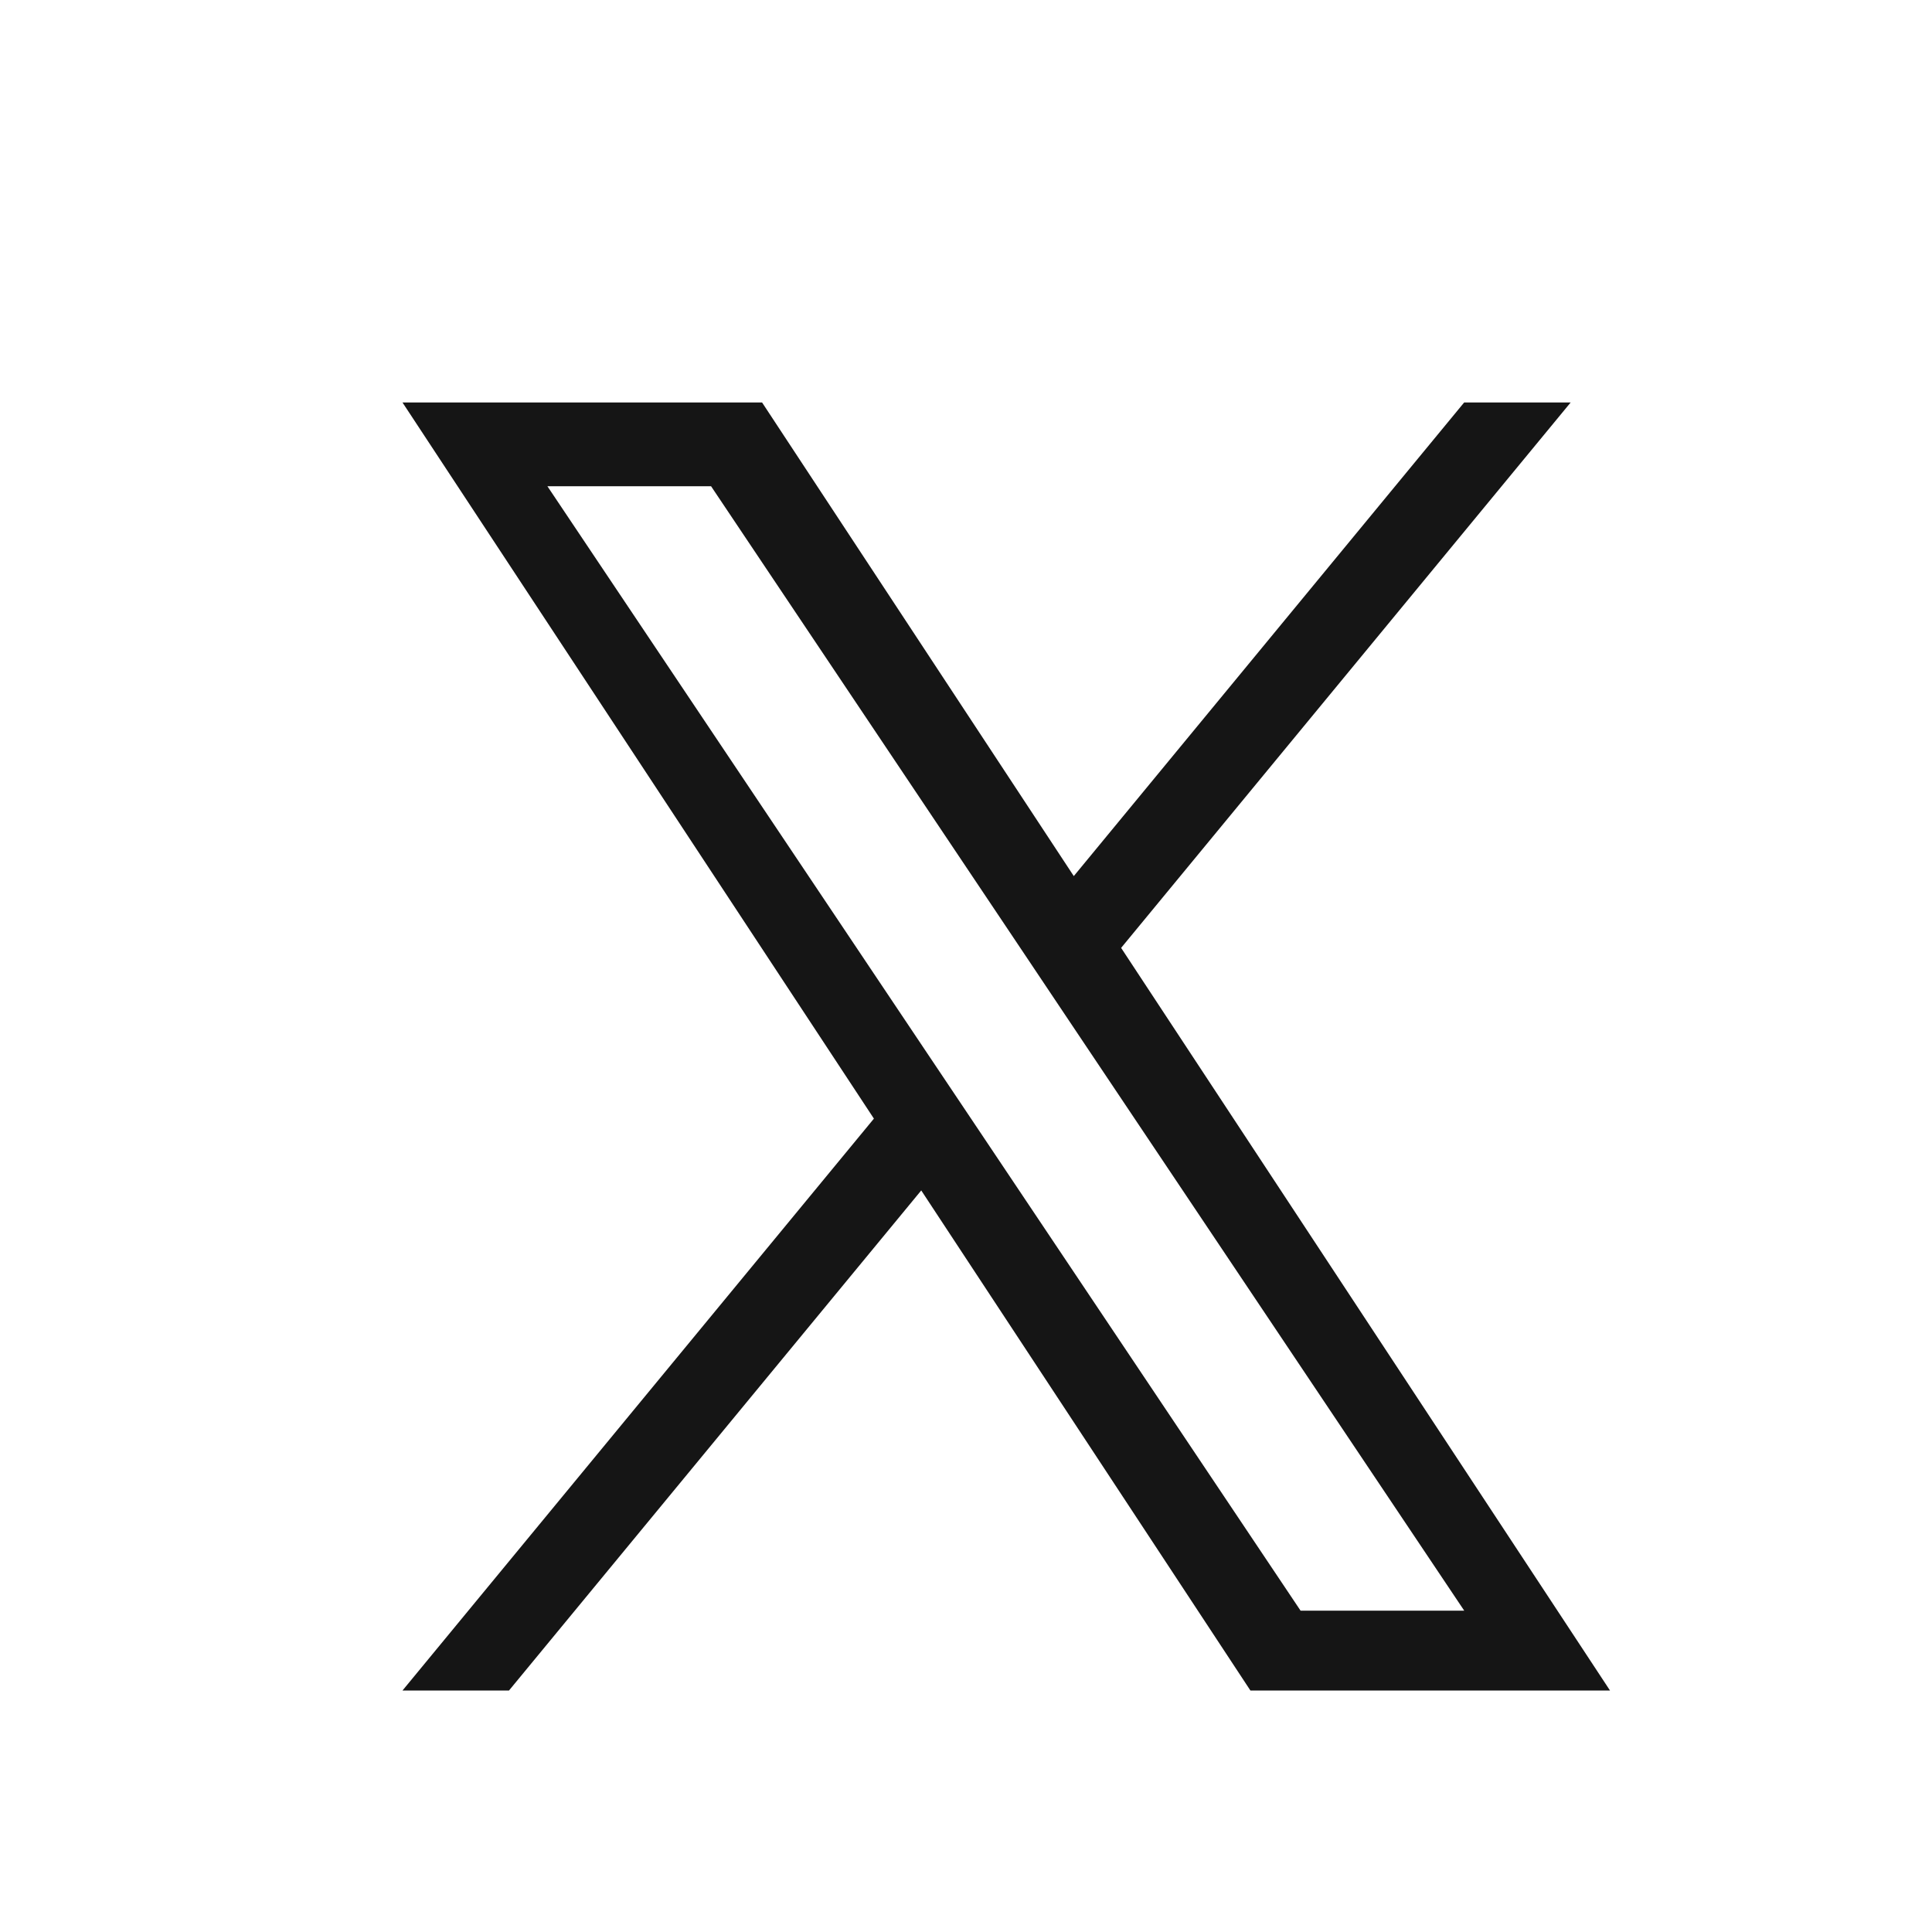 <svg width="24" height="24" viewBox="0 0 24 24" fill="none" xmlns="http://www.w3.org/2000/svg"><path d="M13.927 11.775L19.511 5H18.188L13.339 10.883L9.467 5H5L10.856 13.896L5 21H6.323L11.444 14.788L15.533 21H20L13.927 11.775H13.927ZM12.115 13.974L11.521 13.088L6.8 6.04H8.833L12.643 11.728L13.236 12.614L18.189 20.008H16.156L12.115 13.974V13.974Z" fill="#151515"/></svg>